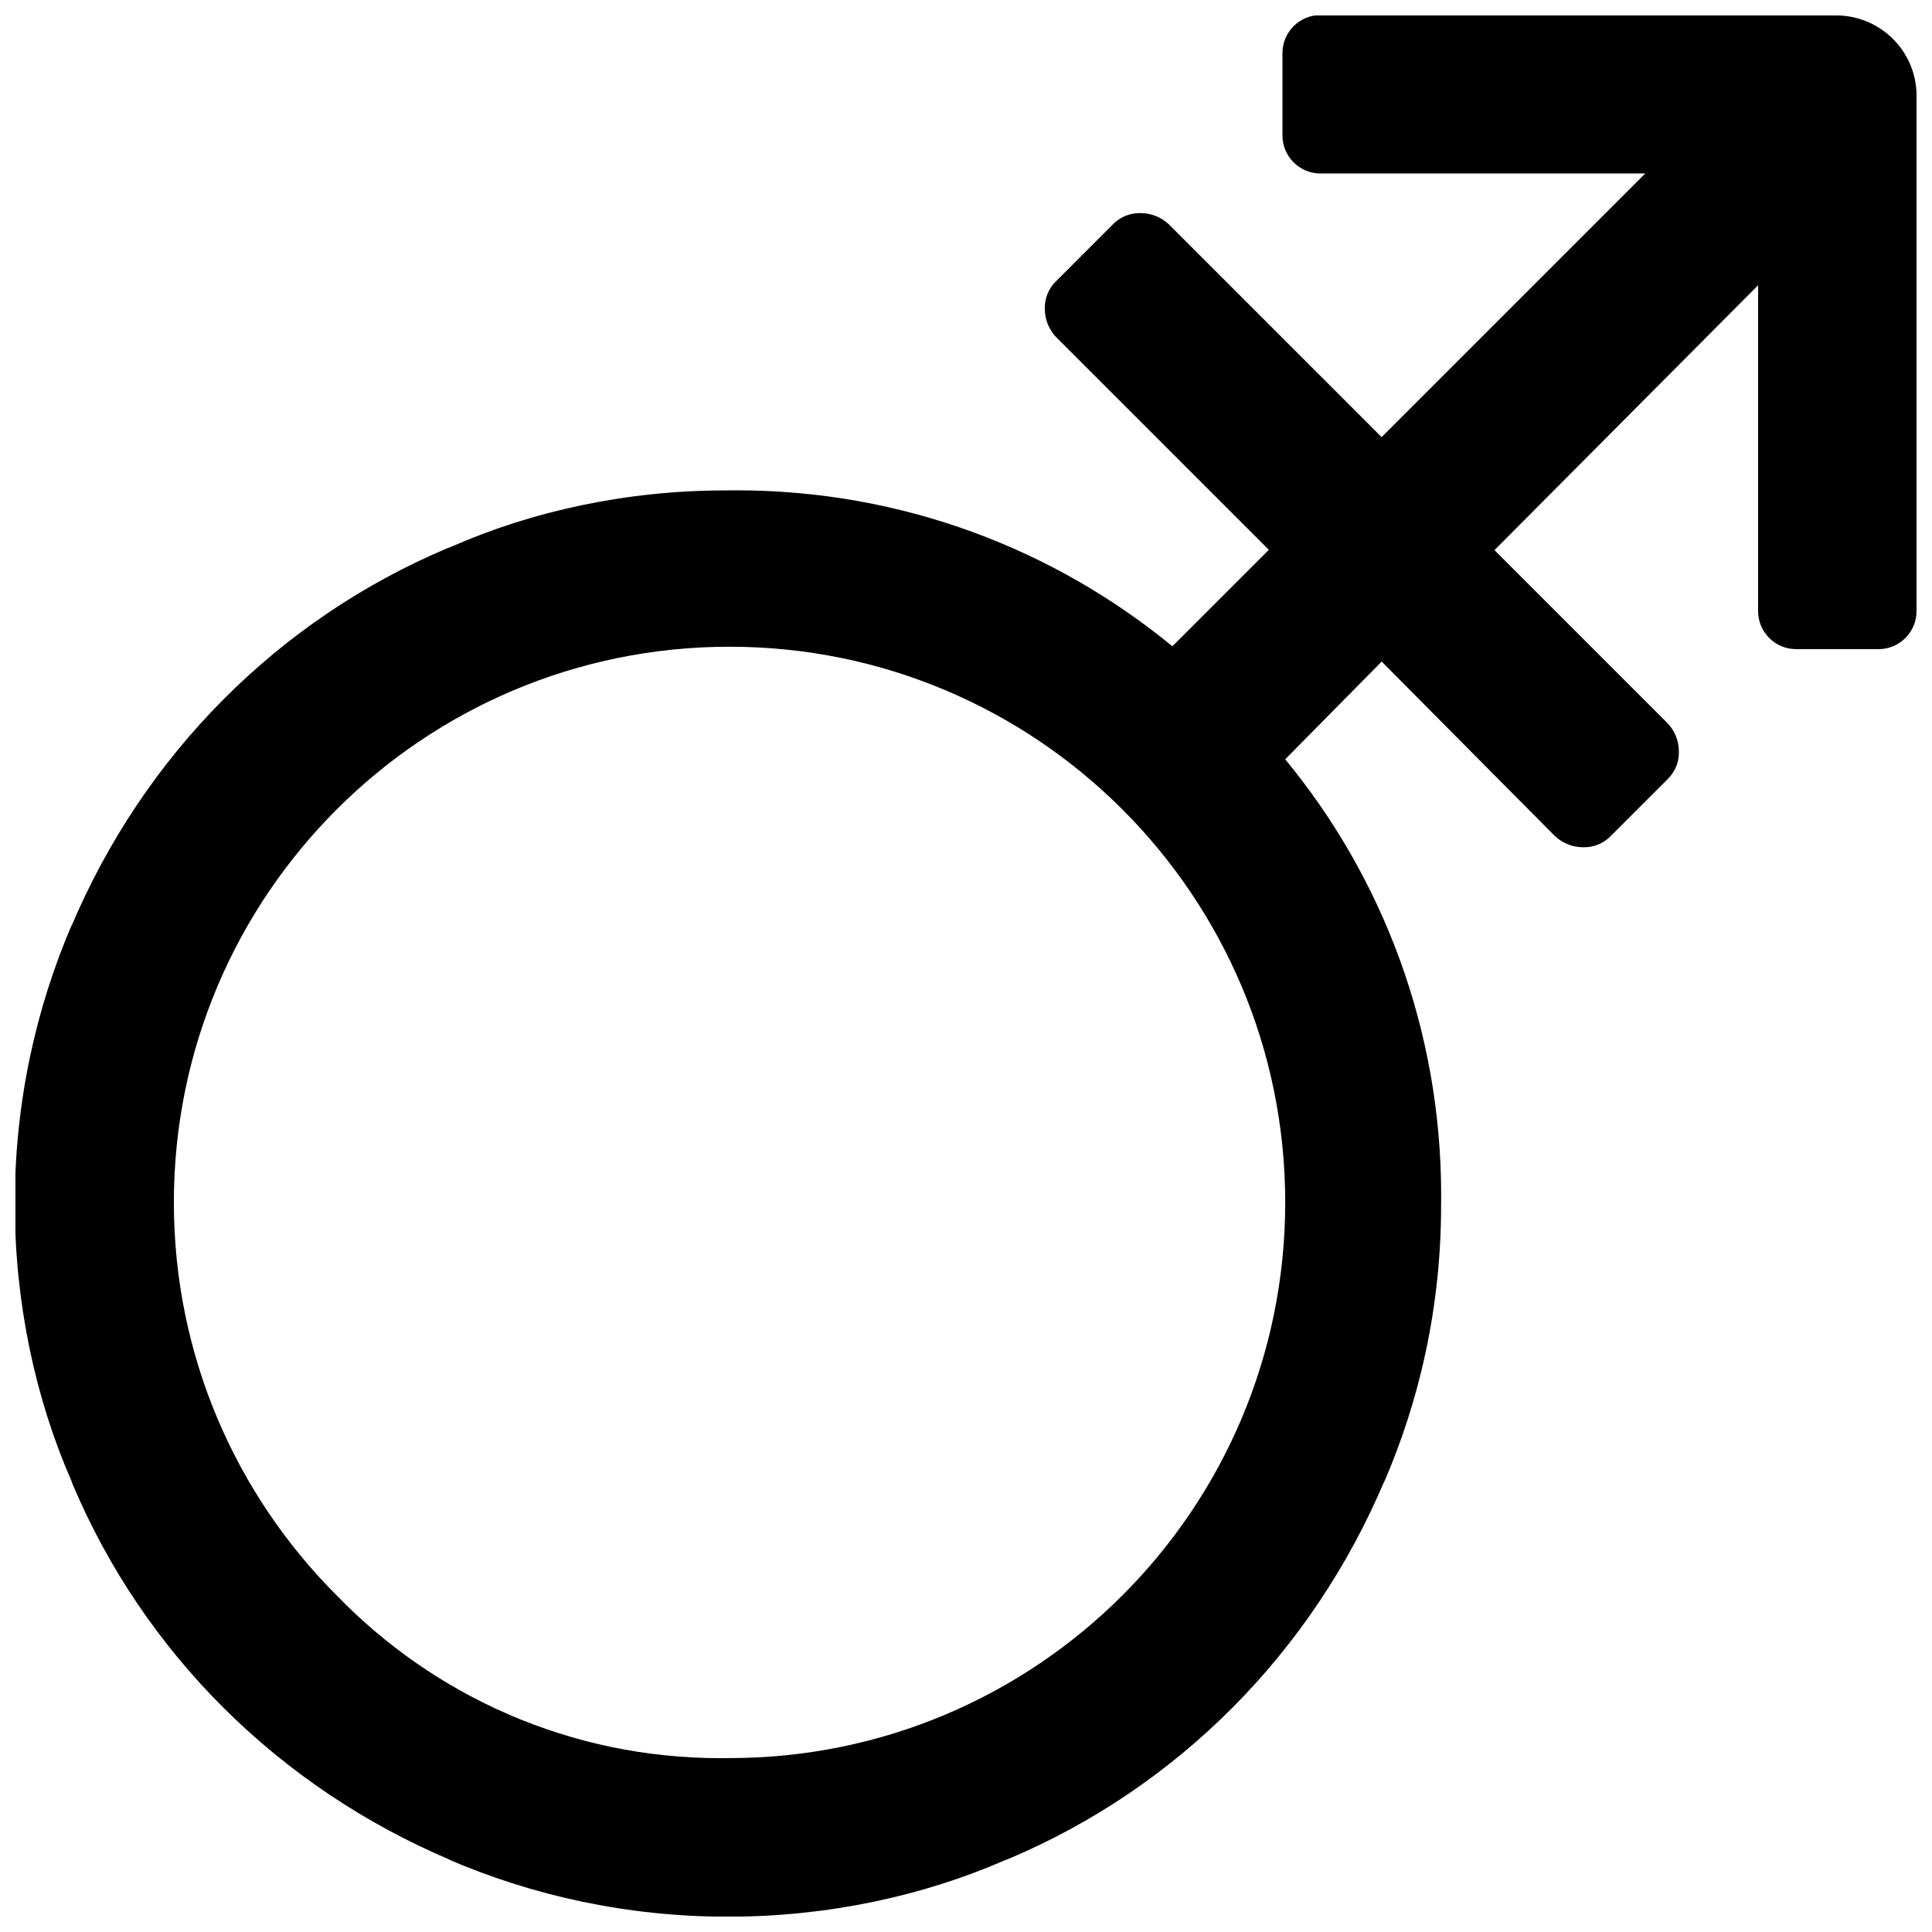 <?xml version="1.0" encoding="UTF-8"?>
<!-- Uploaded to: SVG Repo, www.svgrepo.com, Generator: SVG Repo Mixer Tools -->
<svg width="800px" height="800px" version="1.1" viewBox="144 144 512 512" xmlns="http://www.w3.org/2000/svg">
 <defs>
  <clipPath id="a">
   <path d="m148.09 148.09h503.81v503.81h-503.81z"/>
  </clipPath>
 </defs>
 <g clip-path="url(#a)">
  <path d="m630.91 148.09c11.523 0.168 20.824 9.469 20.992 20.973v136.89c0 5.562-4.512 10.078-10.078 10.078h-0.441 0.02-20.992-0.418c-5.562 0-10.078-4.512-10.078-10.078v-0.441 0.02-85.941l-69.863 70.199 45.91 45.91c1.828 1.953 2.961 4.578 2.961 7.473v0.273c0 2.75-1.133 5.227-2.961 7.012l-15.113 15.113c-1.785 1.828-4.262 2.961-7.012 2.961h-0.211-0.062c-2.898 0-5.519-1.133-7.496-2.961l-45.91-46.246-25.566 25.902c25.734 31.172 41.332 71.52 41.332 115.52 0 0.777 0 1.574-0.02 2.352v-0.125 0.547c0 26.281-5.5 51.305-15.387 73.934l0.461-1.195c-19.312 45.762-55 81.449-99.543 100.3l-1.219 0.461c-21.621 9.426-46.832 14.926-73.305 14.926s-51.684-5.481-74.523-15.387l1.219 0.461c-45.762-19.312-81.449-55-100.3-99.543l-0.461-1.219c-9.426-21.621-14.926-46.832-14.926-73.305s5.481-51.684 15.387-74.523l-0.461 1.219c19.312-45.762 55-81.449 99.543-100.3l1.219-0.461c21.453-9.445 46.457-14.926 72.758-14.926h0.586-0.02c0.672 0 1.449-0.02 2.227-0.02 44 0 84.367 15.617 115.84 41.586l-0.316-0.25 25.566-25.566-56.406-56.406c-1.828-1.953-2.961-4.578-2.961-7.473v-0.062-0.211c0-2.75 1.133-5.227 2.961-7.012l15.113-15.113c1.785-1.828 4.262-2.961 7.012-2.961h0.273c2.898 0 5.519 1.133 7.496 2.961l56.406 56.406 69.863-69.863h-85.648-0.418c-5.562 0-10.078-4.512-10.078-10.078v-0.441 0.02-20.992-0.418c0-5.562 4.512-10.078 10.078-10.078h0.441-0.02zm-293.89 461.82h0.316c81.324 0 147.26-65.938 147.26-147.26 0-81.324-65.938-147.26-147.26-147.26-81.324 0-147.26 65.938-147.26 147.26 0 40.66 16.48 77.48 43.141 104.14 25.758 26.617 61.82 43.141 101.73 43.141 0.734 0 1.469 0 2.203-0.02h-0.105z"/>
 </g>
</svg>